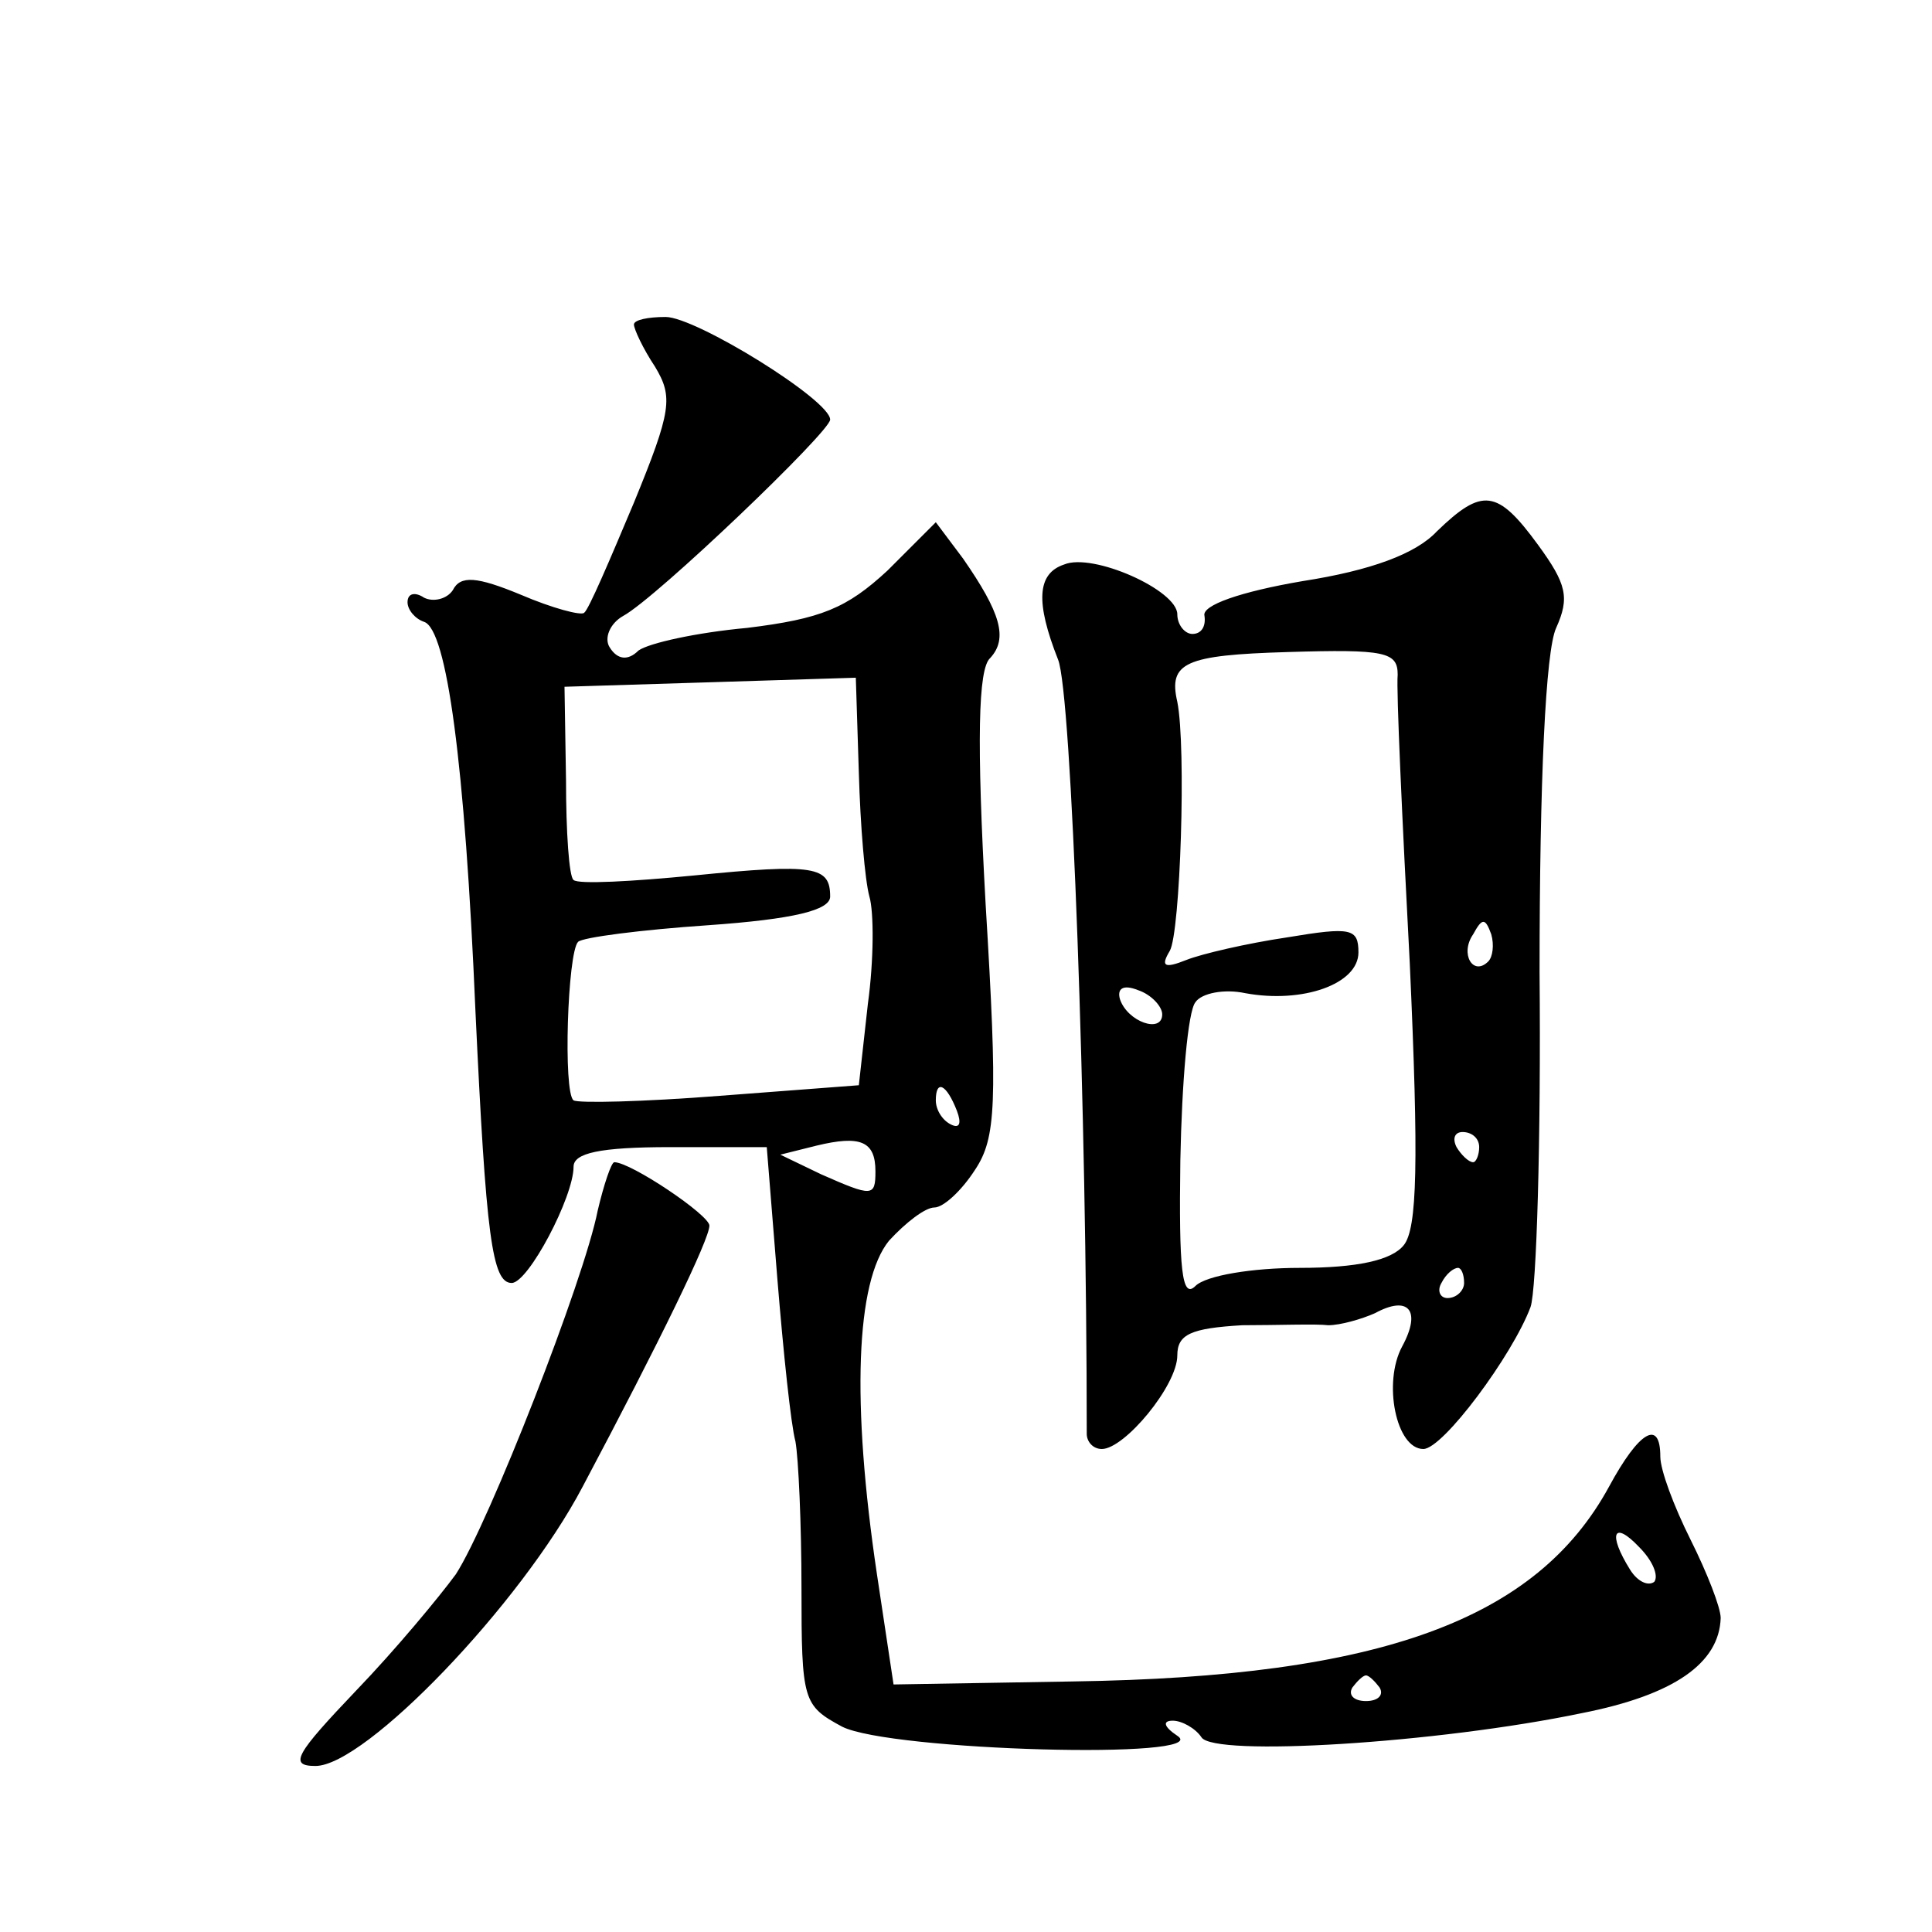 <?xml version="1.0" standalone="no"?>
<!DOCTYPE svg PUBLIC "-//W3C//DTD SVG 20010904//EN"
 "http://www.w3.org/TR/2001/REC-SVG-20010904/DTD/svg10.dtd">
<svg version="1.0" xmlns="http://www.w3.org/2000/svg"
 width="128pt" height="128pt" viewBox="0 0 128 128"
 preserveAspectRatio="xMidYMid meet">
<g transform="translate(0,128) scale(0.1,-0.1)"
fill="#0" stroke="none">
<path d="M420 1065 c0 -3 6 -16 14 -28 12 -20 11 -29 -14 -90 -16 -38 -30 -71 -33
-73 -2 -2 -21 3 -42 12 -29 12 -40 13 -45 3 -4 -6 -13 -8 -19 -5 -6 4 -11 3 -11
-3 0 -5 5 -11 11 -13 15 -5 27 -93 34 -258 7 -149 11 -180 24 -180 11 0 41 57 41
77 0 9 17 13 64 13 l64 0 7 -87 c4 -49 9 -97 12 -108 2 -11 4 -55 4 -97 0 -75 1
-78 27 -92 32 -16 247 -22 222 -6 -9 6 -10 10 -3 10 6 0 15 -5 19 -11 8 -13 156
-4 252 16 61 12 91 33 92 63 0 7 -9 30 -20 52 -11 22 -20 46 -20 55 0 25 -14 17
-34 -20 -48 -88 -151 -126 -355 -129 l-119 -2 -11 73 c-17 114 -14 194 8 221 11
12 24 22 30 22 6 0 18 11 27 25 14 21 15 44 7 176 -6 108 -5 156 3 163 12 13 7
30 -18 66 l-18 24 -32 -32 c-27 -25 -44 -32 -93 -38 -33 -3 -65 -10 -72 -15 -7
-7 -14 -6 -19 2 -4 6 0 16 9 21 22 12 137 122 137 130 0 13 -89 68 -109 68 -12
0 -21 -2 -21 -5z m149 -297 c1 -35 4 -71 7 -82 3 -10 3 -42 -1 -71 l-6 -54 -92
-7 c-51 -4 -94 -5 -97 -3 -7 5 -4 98 3 105 3 3 42 8 86 11 57 4 81 10 81 19 0 20
-10 22 -90 14 -41 -4 -77 -6 -80 -3 -3 2 -5 32 -5 66 l-1 62 97 3 96 3 2 -63z m65
-224 c3 -8 2 -12 -4 -9 -6 3 -10 10 -10 16 0 14 7 11 14 -7z m-54 -40 c0 -17 -2
-17 -36 -2 l-27 13 24 6 c29 7 39 3 39 -17z m516 -272 c-4 -3 -11 0 -16 8 -15 24
-11 33 6 15 9 -9 13 -19 10 -23z m-182 -70 c3 -5 -1 -9 -9 -9 -8 0 -12 4 -9 9 3
4 7 8 9 8 2 0 6 -4 9 -8z M952 928 c-14 -15 -44 -26 -89 -33 -41 -7 -67 -16 -65
-23 1 -7 -2 -12 -8 -12 -5 0 -10 6 -10 13 0 16 -56 41 -75 33 -18 -6 -19 -25 -4
-63 9 -22 19 -301 19 -513 0 -5 4 -10 10 -10 15 0 50 42 50 62 0 14 9 18 43 20
23 0 49 1 57 0 8 0 22 4 31 8 22 12 31 2 18 -22 -13 -24 -4 -68 14 -68 13 0 59
62 71 94 4 11 7 111 6 222 0 127 4 213 11 228 9 20 7 29 -12 55 -27 37 -37 38 -67
9z m-26 -95 c-1 -10 3 -96 8 -191 6 -132 5 -176 -4 -187 -8 -10 -31 -15 -69 -15
-31 0 -62 -5 -69 -12 -9 -9 -11 11 -10 83 1 52 5 99 10 105 4 6 19 9 33 6 38 -7
75 6 75 27 0 16 -5 17 -47 10 -27 -4 -57 -11 -67 -15 -15 -6 -17 -4 -11 6 7 12
11 135 5 165 -6 26 5 31 73 33 65 2 73 0 73 -15z m60 -190 c-10 -10 -19 5 -10 18
6 11 8 11 12 0 2 -7 1 -15 -2 -18z m-216 -35 c0 -13 -23 -5 -28 10 -2 7 2 10 12
6 9 -3 16 -11 16 -16z m210 -88 c0 -5 -2 -10 -4 -10 -3 0 -8 5 -11 10 -3 6 -1 10
4 10 6 0 11 -4 11 -10z m-10 -90 c0 -5 -5 -10 -11 -10 -5 0 -7 5 -4 10 3 6 8 10
11 10 2 0 4 -4 4 -10z M396 478 c-9 -46 -72 -207 -94 -241 -11 -15 -40 -50 -66
-77 -40 -42 -45 -50 -27 -50 33 0 136 107 177 185 52 98 84 164 84 173 0 7 -52
42 -63 42 -2 0 -7 -15 -11 -32z"/>
</g>
</svg>
